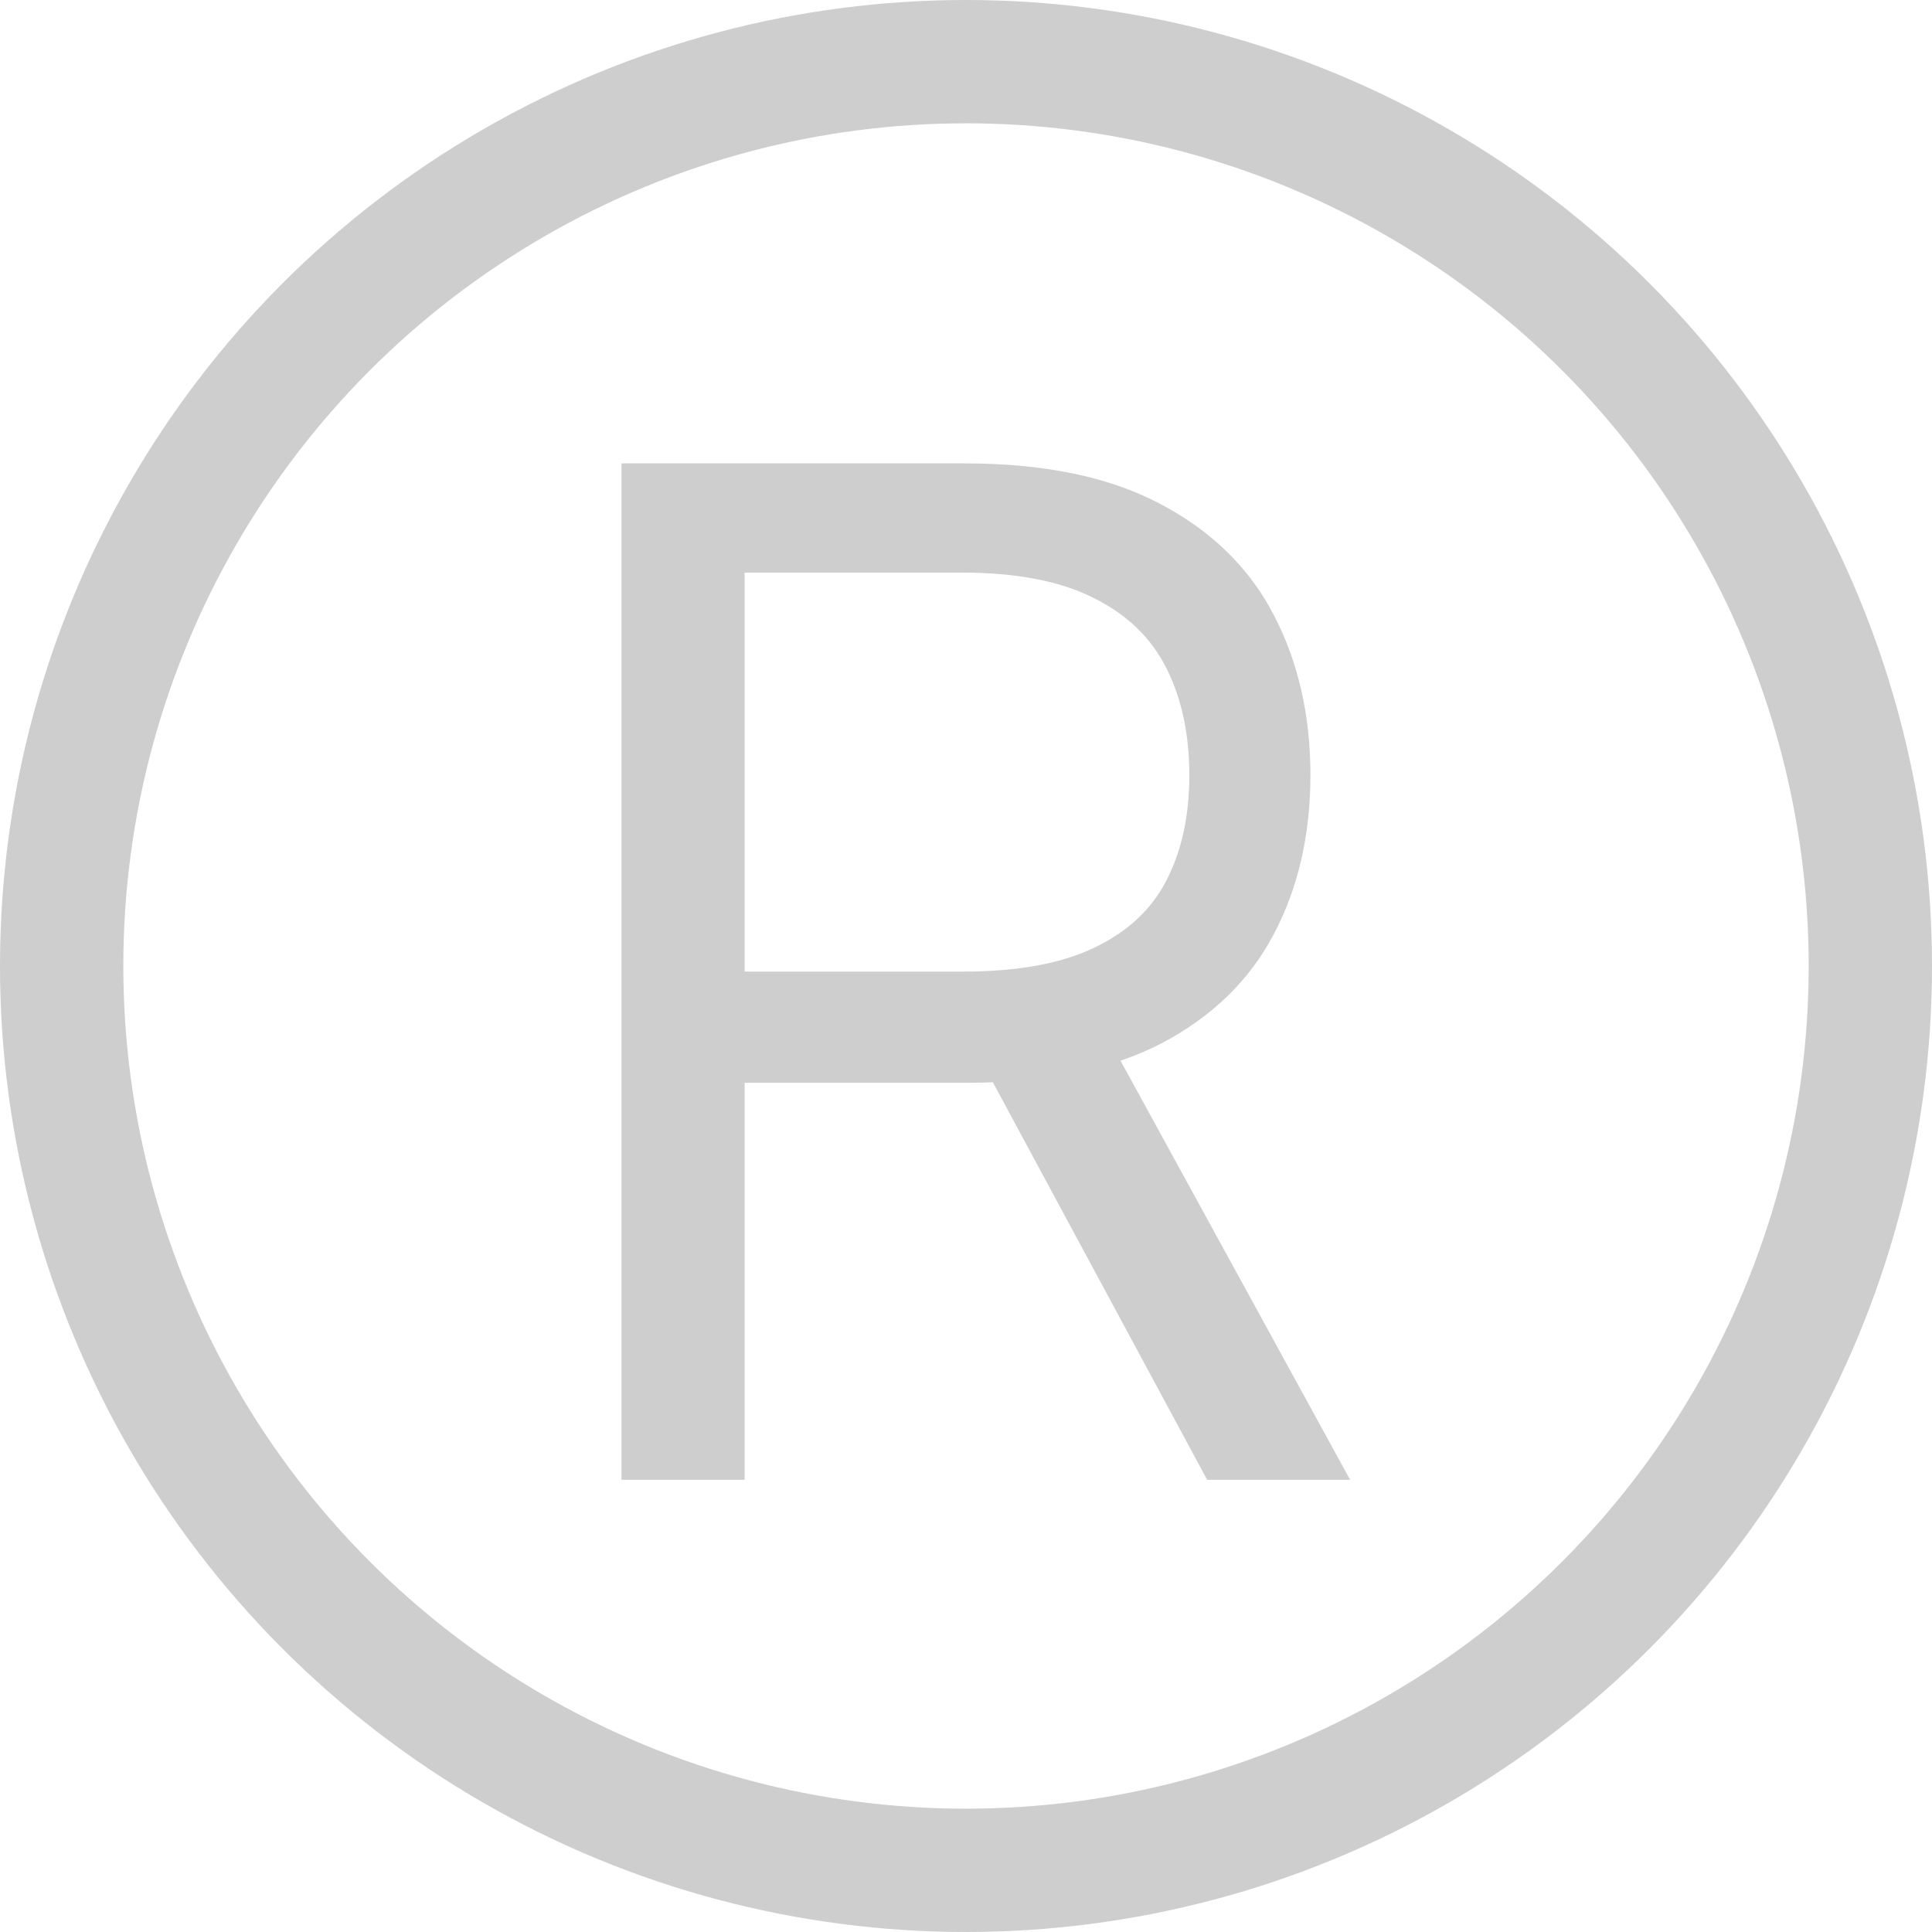 <?xml version="1.0" encoding="UTF-8"?> <svg xmlns="http://www.w3.org/2000/svg" width="47" height="47" viewBox="0 0 47 47" fill="none"><circle cx="23.5" cy="23.5" r="22" stroke="#CECECE" stroke-width="3"></circle><path d="M15.12 36V11.273H23.475C25.407 11.273 26.993 11.603 28.233 12.263C29.472 12.915 30.39 13.812 30.985 14.955C31.581 16.098 31.879 17.398 31.879 18.855C31.879 20.312 31.581 21.604 30.985 22.731C30.39 23.858 29.476 24.743 28.245 25.387C27.013 26.023 25.439 26.341 23.524 26.341H16.762V23.636H23.427C24.747 23.636 25.81 23.443 26.615 23.057C27.428 22.671 28.015 22.123 28.377 21.415C28.748 20.698 28.933 19.845 28.933 18.855C28.933 17.865 28.748 17 28.377 16.259C28.007 15.519 27.416 14.947 26.602 14.545C25.79 14.134 24.715 13.929 23.379 13.929H18.115V36H15.12ZM26.759 24.892L32.845 36H29.367L23.379 24.892H26.759Z" fill="#CECECE"></path></svg> 